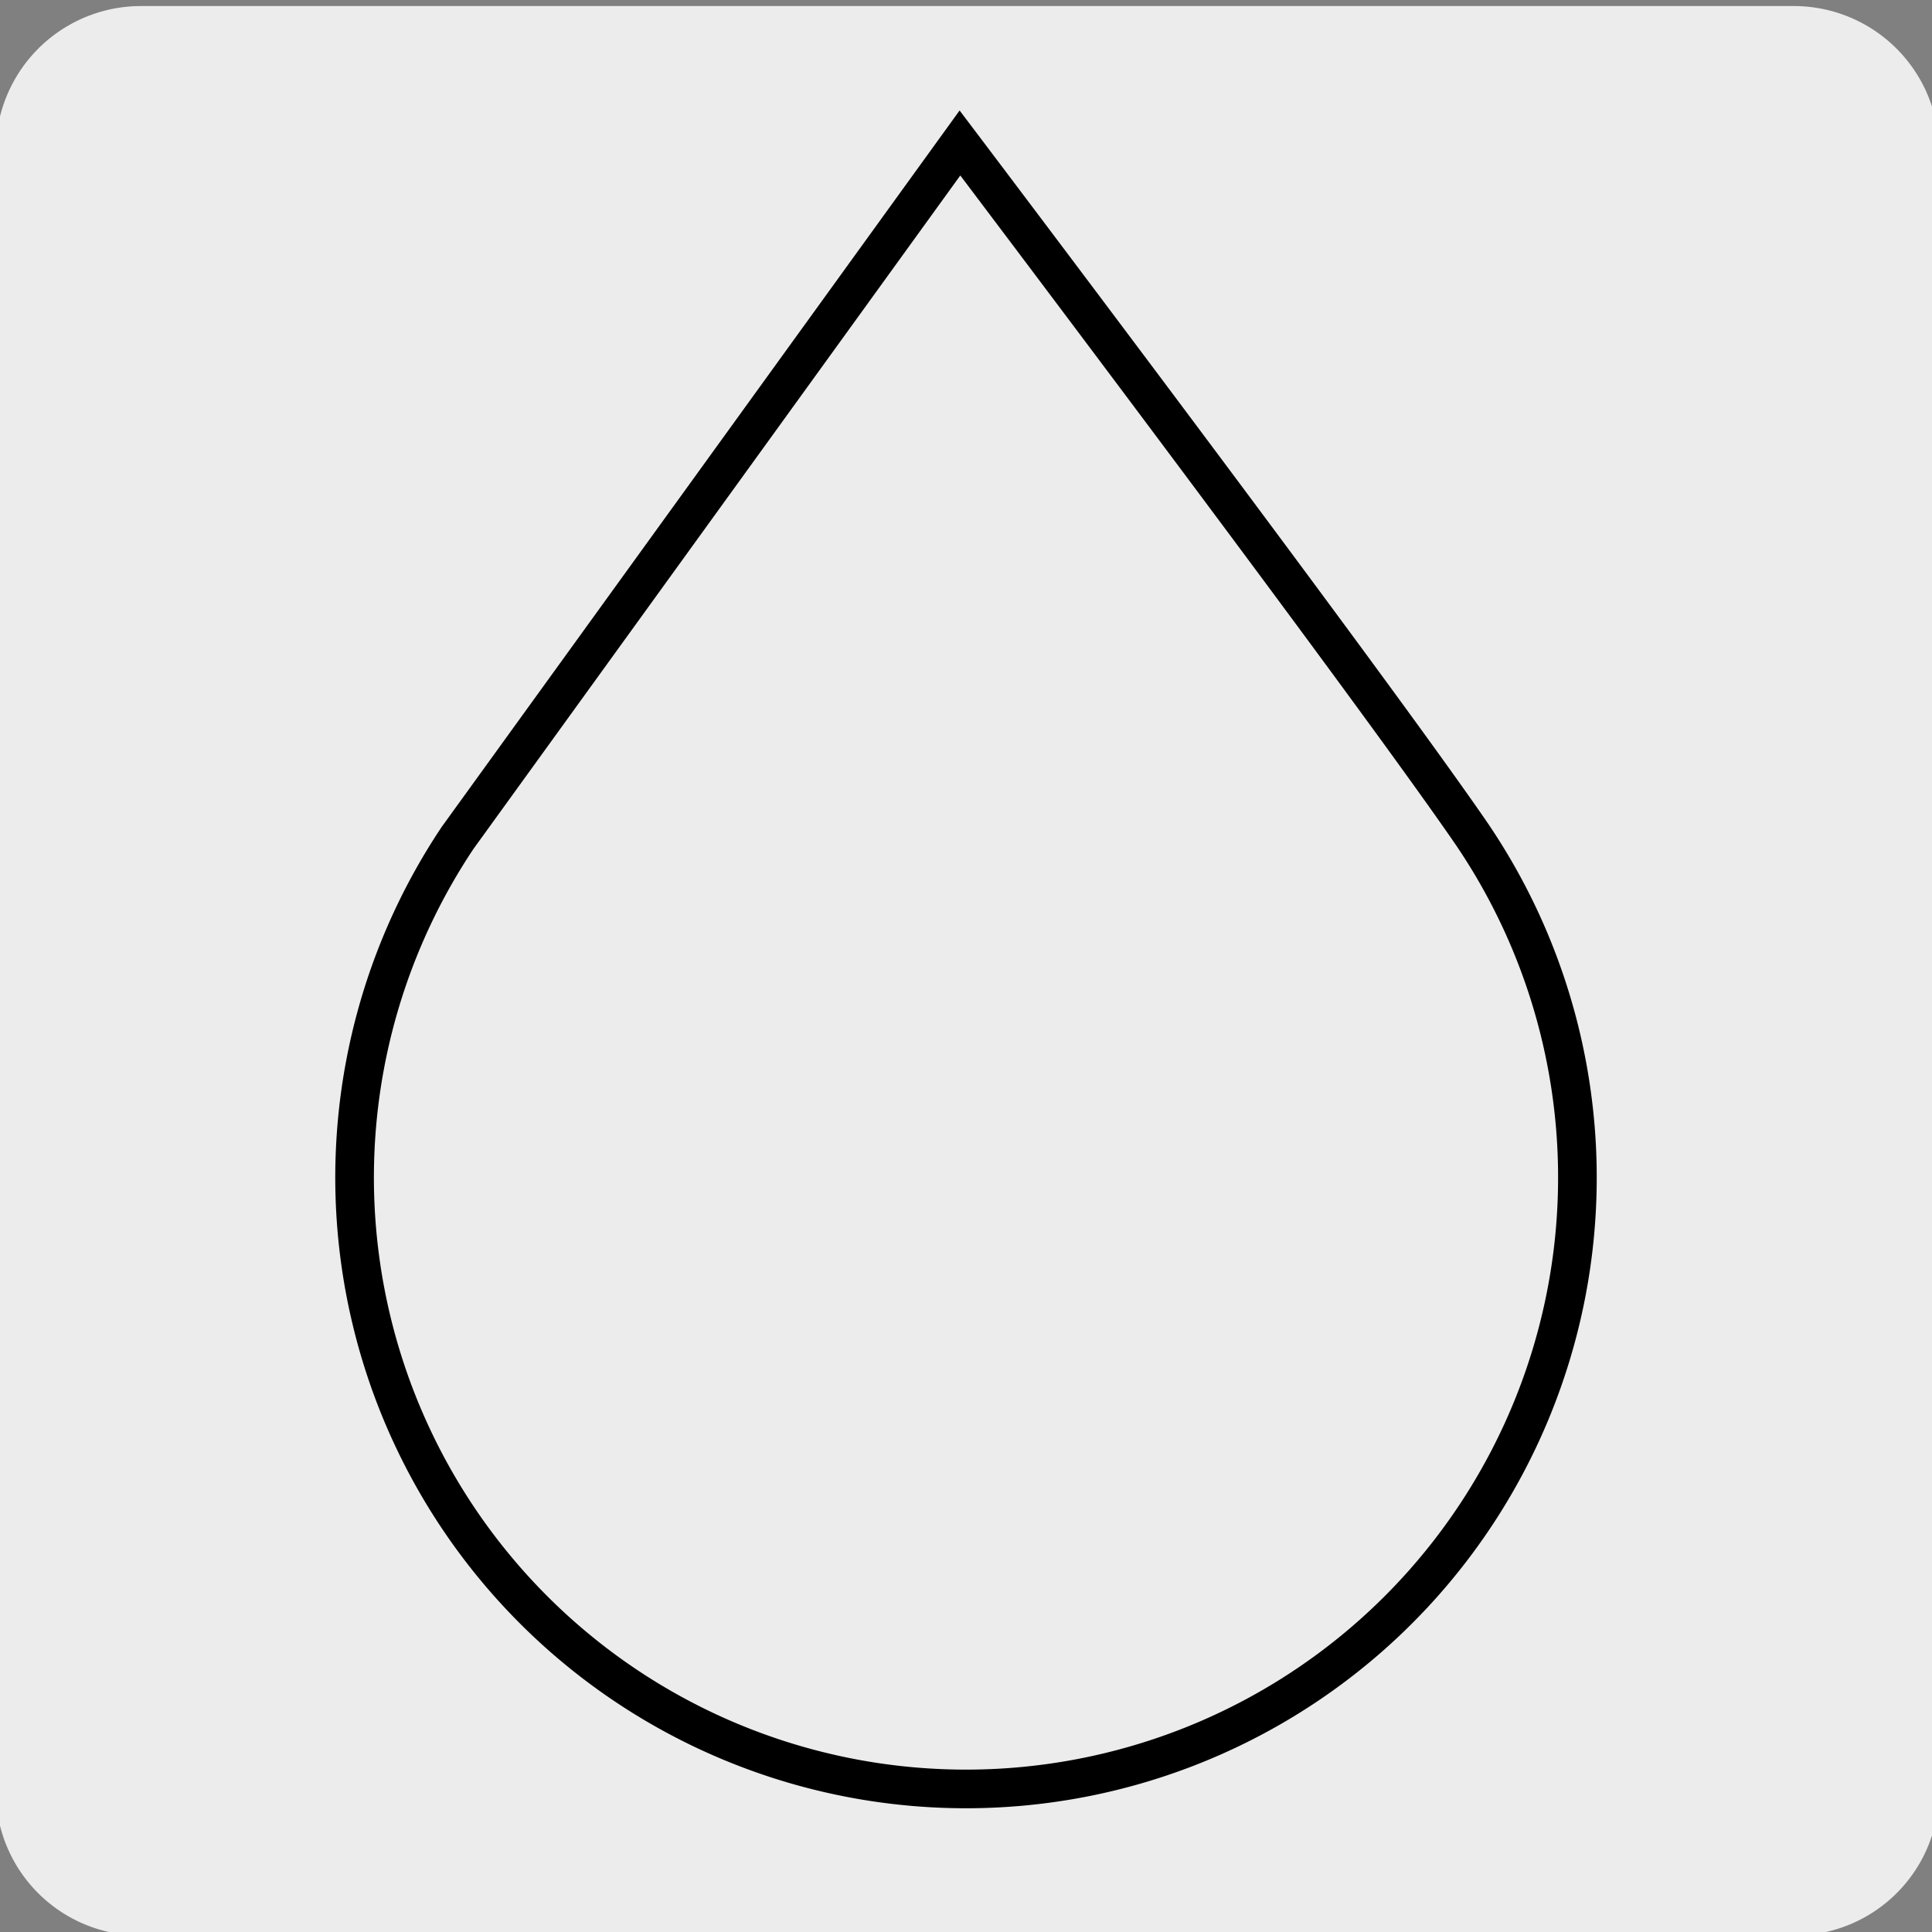 <svg xmlns="http://www.w3.org/2000/svg" viewBox="0 0 150 150"><rect x="0" y="0" width="150" height="150" fill="#808080" stroke="none"/><defs><style>.cls-1{fill:#edecec;}.cls-2{fill:none;stroke:#000;stroke-miterlimit:10;stroke-width:3px;}</style></defs><g id="Capa_2" data-name="Capa 2"><path class="cls-1" d="M11,.47H139.18a11.28,11.28,0,0,1,11.37,11.21v127.4a11.23,11.23,0,0,1-11.27,11.19H10.94A11.23,11.23,0,0,1-.33,139.08h0V11.71A11.28,11.28,0,0,1,11,.47Z"/></g><g id="Layer_4" data-name="Layer 4"><path class="cls-2" d="M74.53,11.1s31,41,39.56,53.39a47.47,47.47,0,1,1-78.56.56Z"/></g></svg>